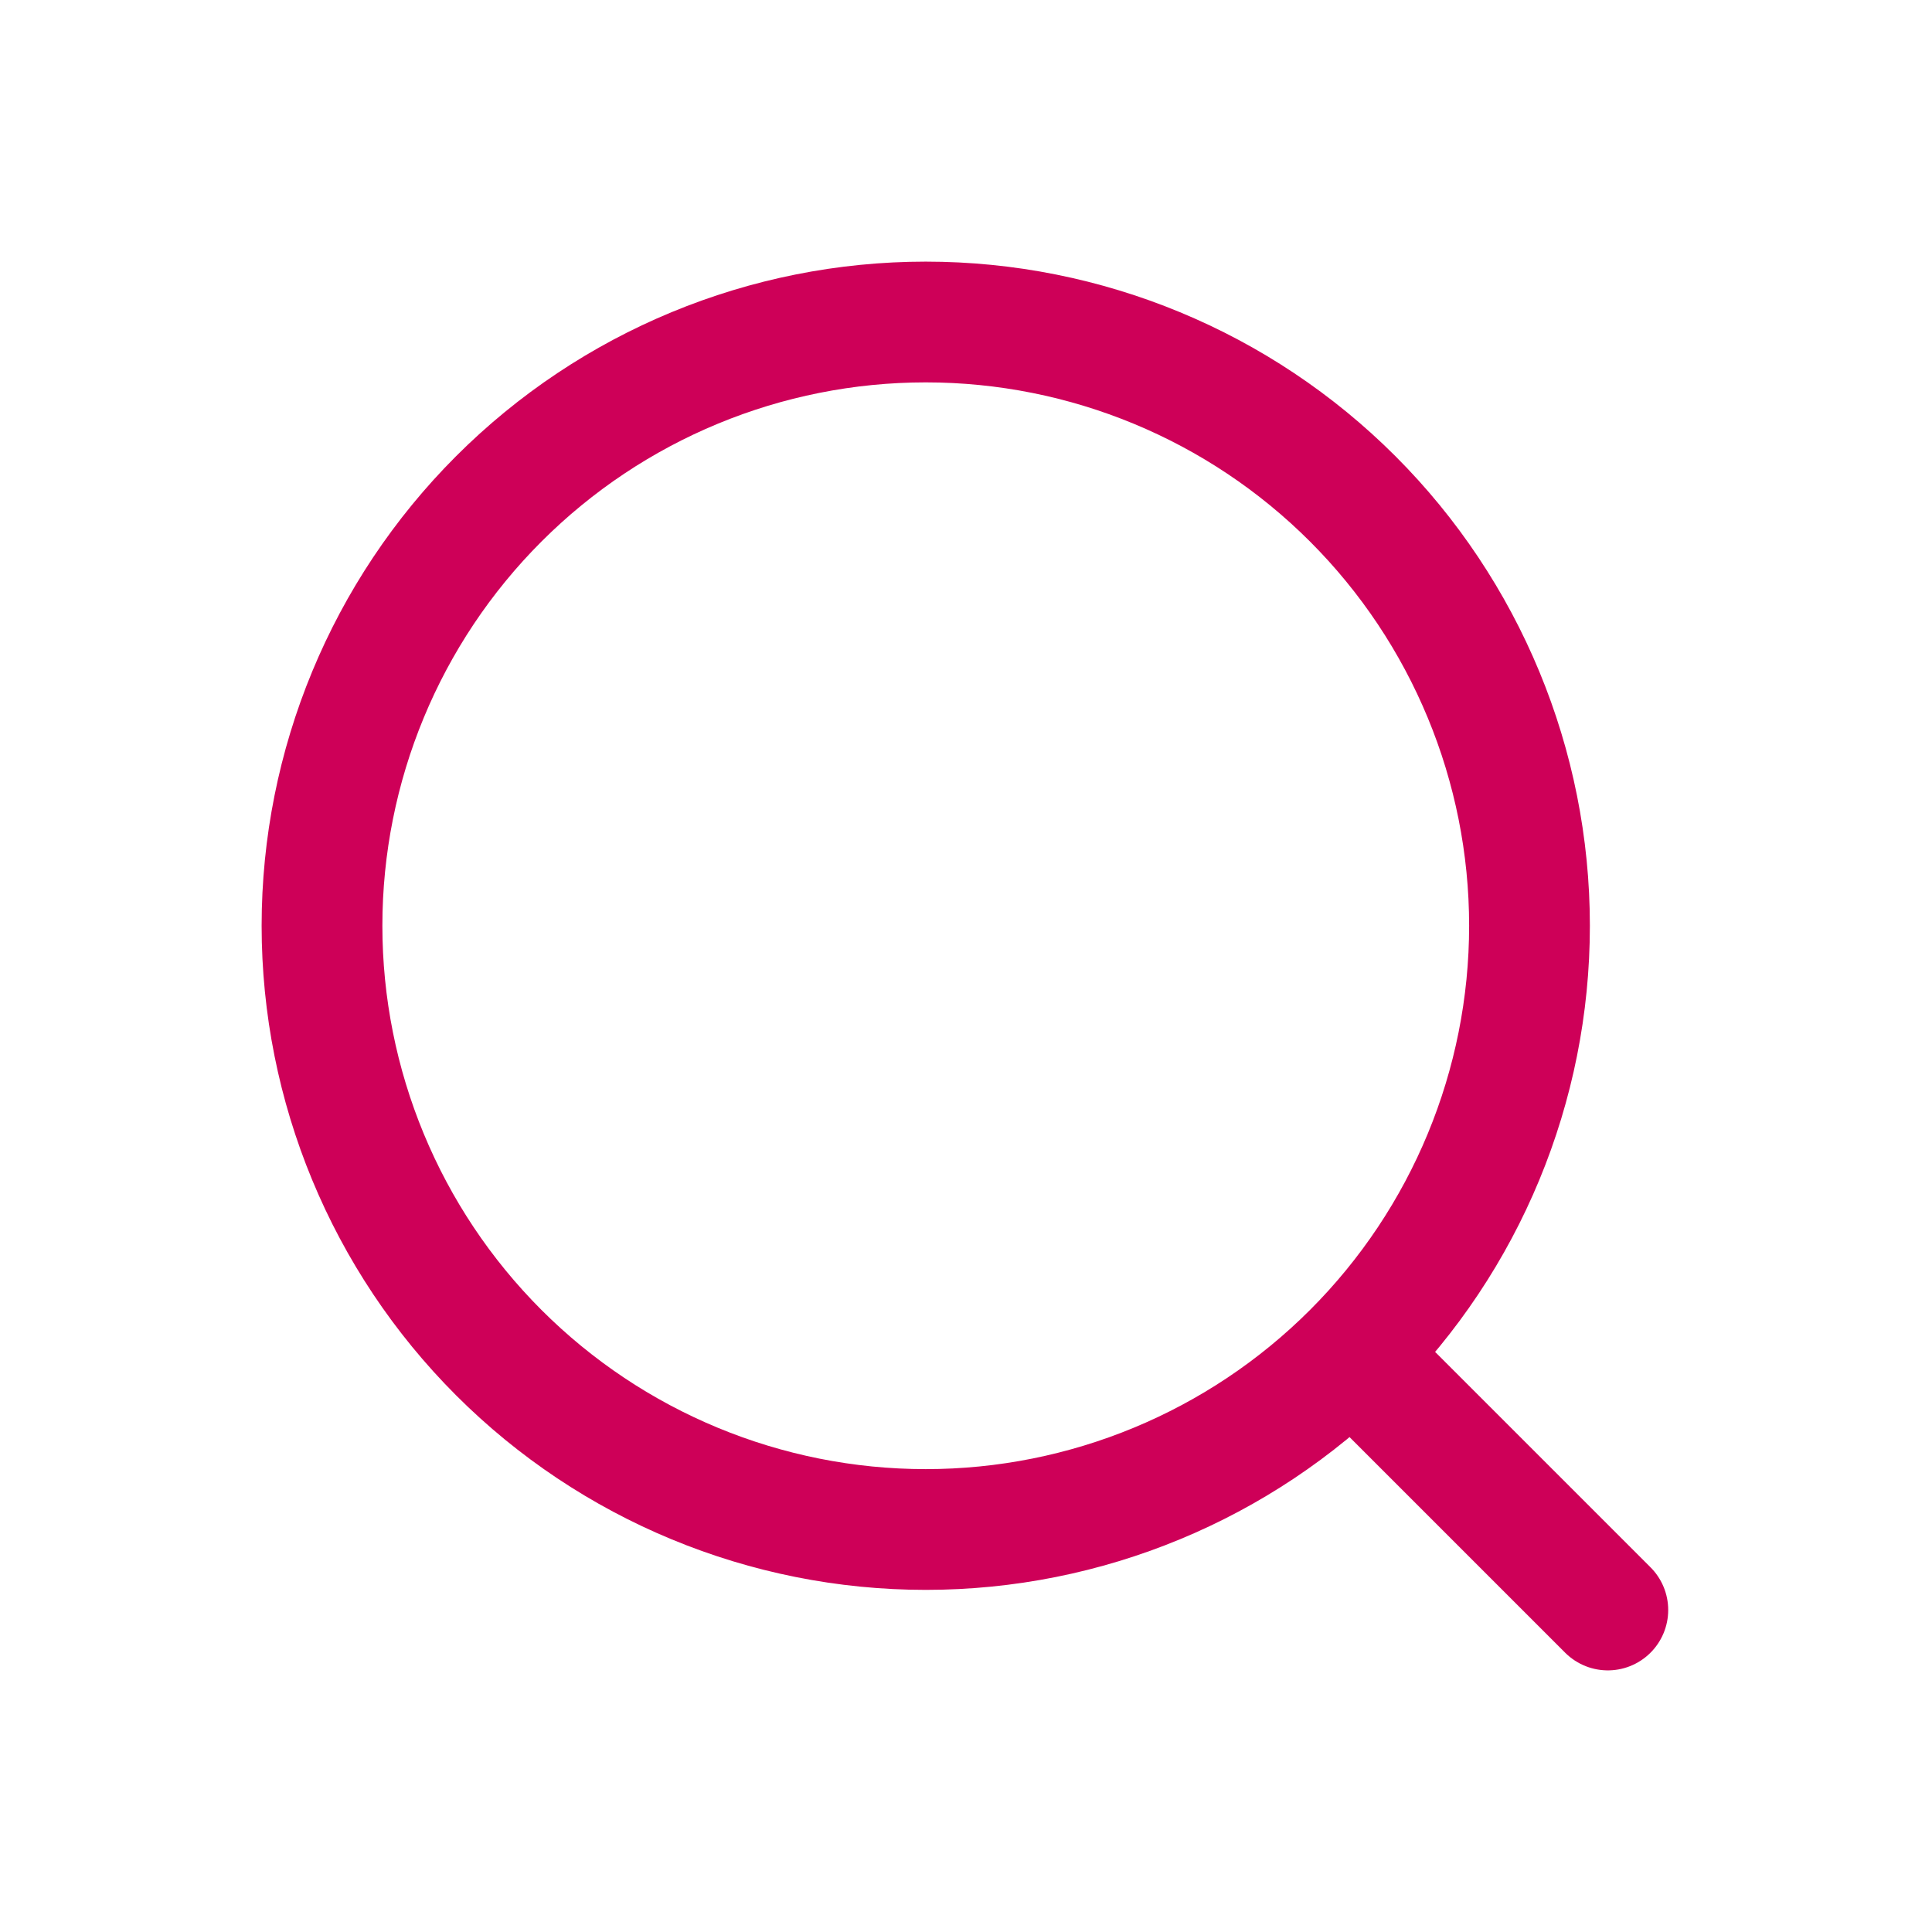<svg width="48" height="48" viewBox="0 0 48 48" fill="none" xmlns="http://www.w3.org/2000/svg">
<path d="M33.786 33.84L39.946 40M38 23C38 26.978 36.42 30.794 33.607 33.607C30.794 36.42 26.978 38 23 38C19.022 38 15.206 36.42 12.393 33.607C9.58 30.794 8 26.978 8 23C8 19.022 9.58 15.206 12.393 12.393C15.206 9.58 19.022 8 23 8C26.978 8 30.794 9.58 33.607 12.393C36.42 15.206 38 19.022 38 23Z" stroke="#CE0058" stroke-width="3" stroke-linecap="round" stroke-linejoin="round"/>
</svg>
